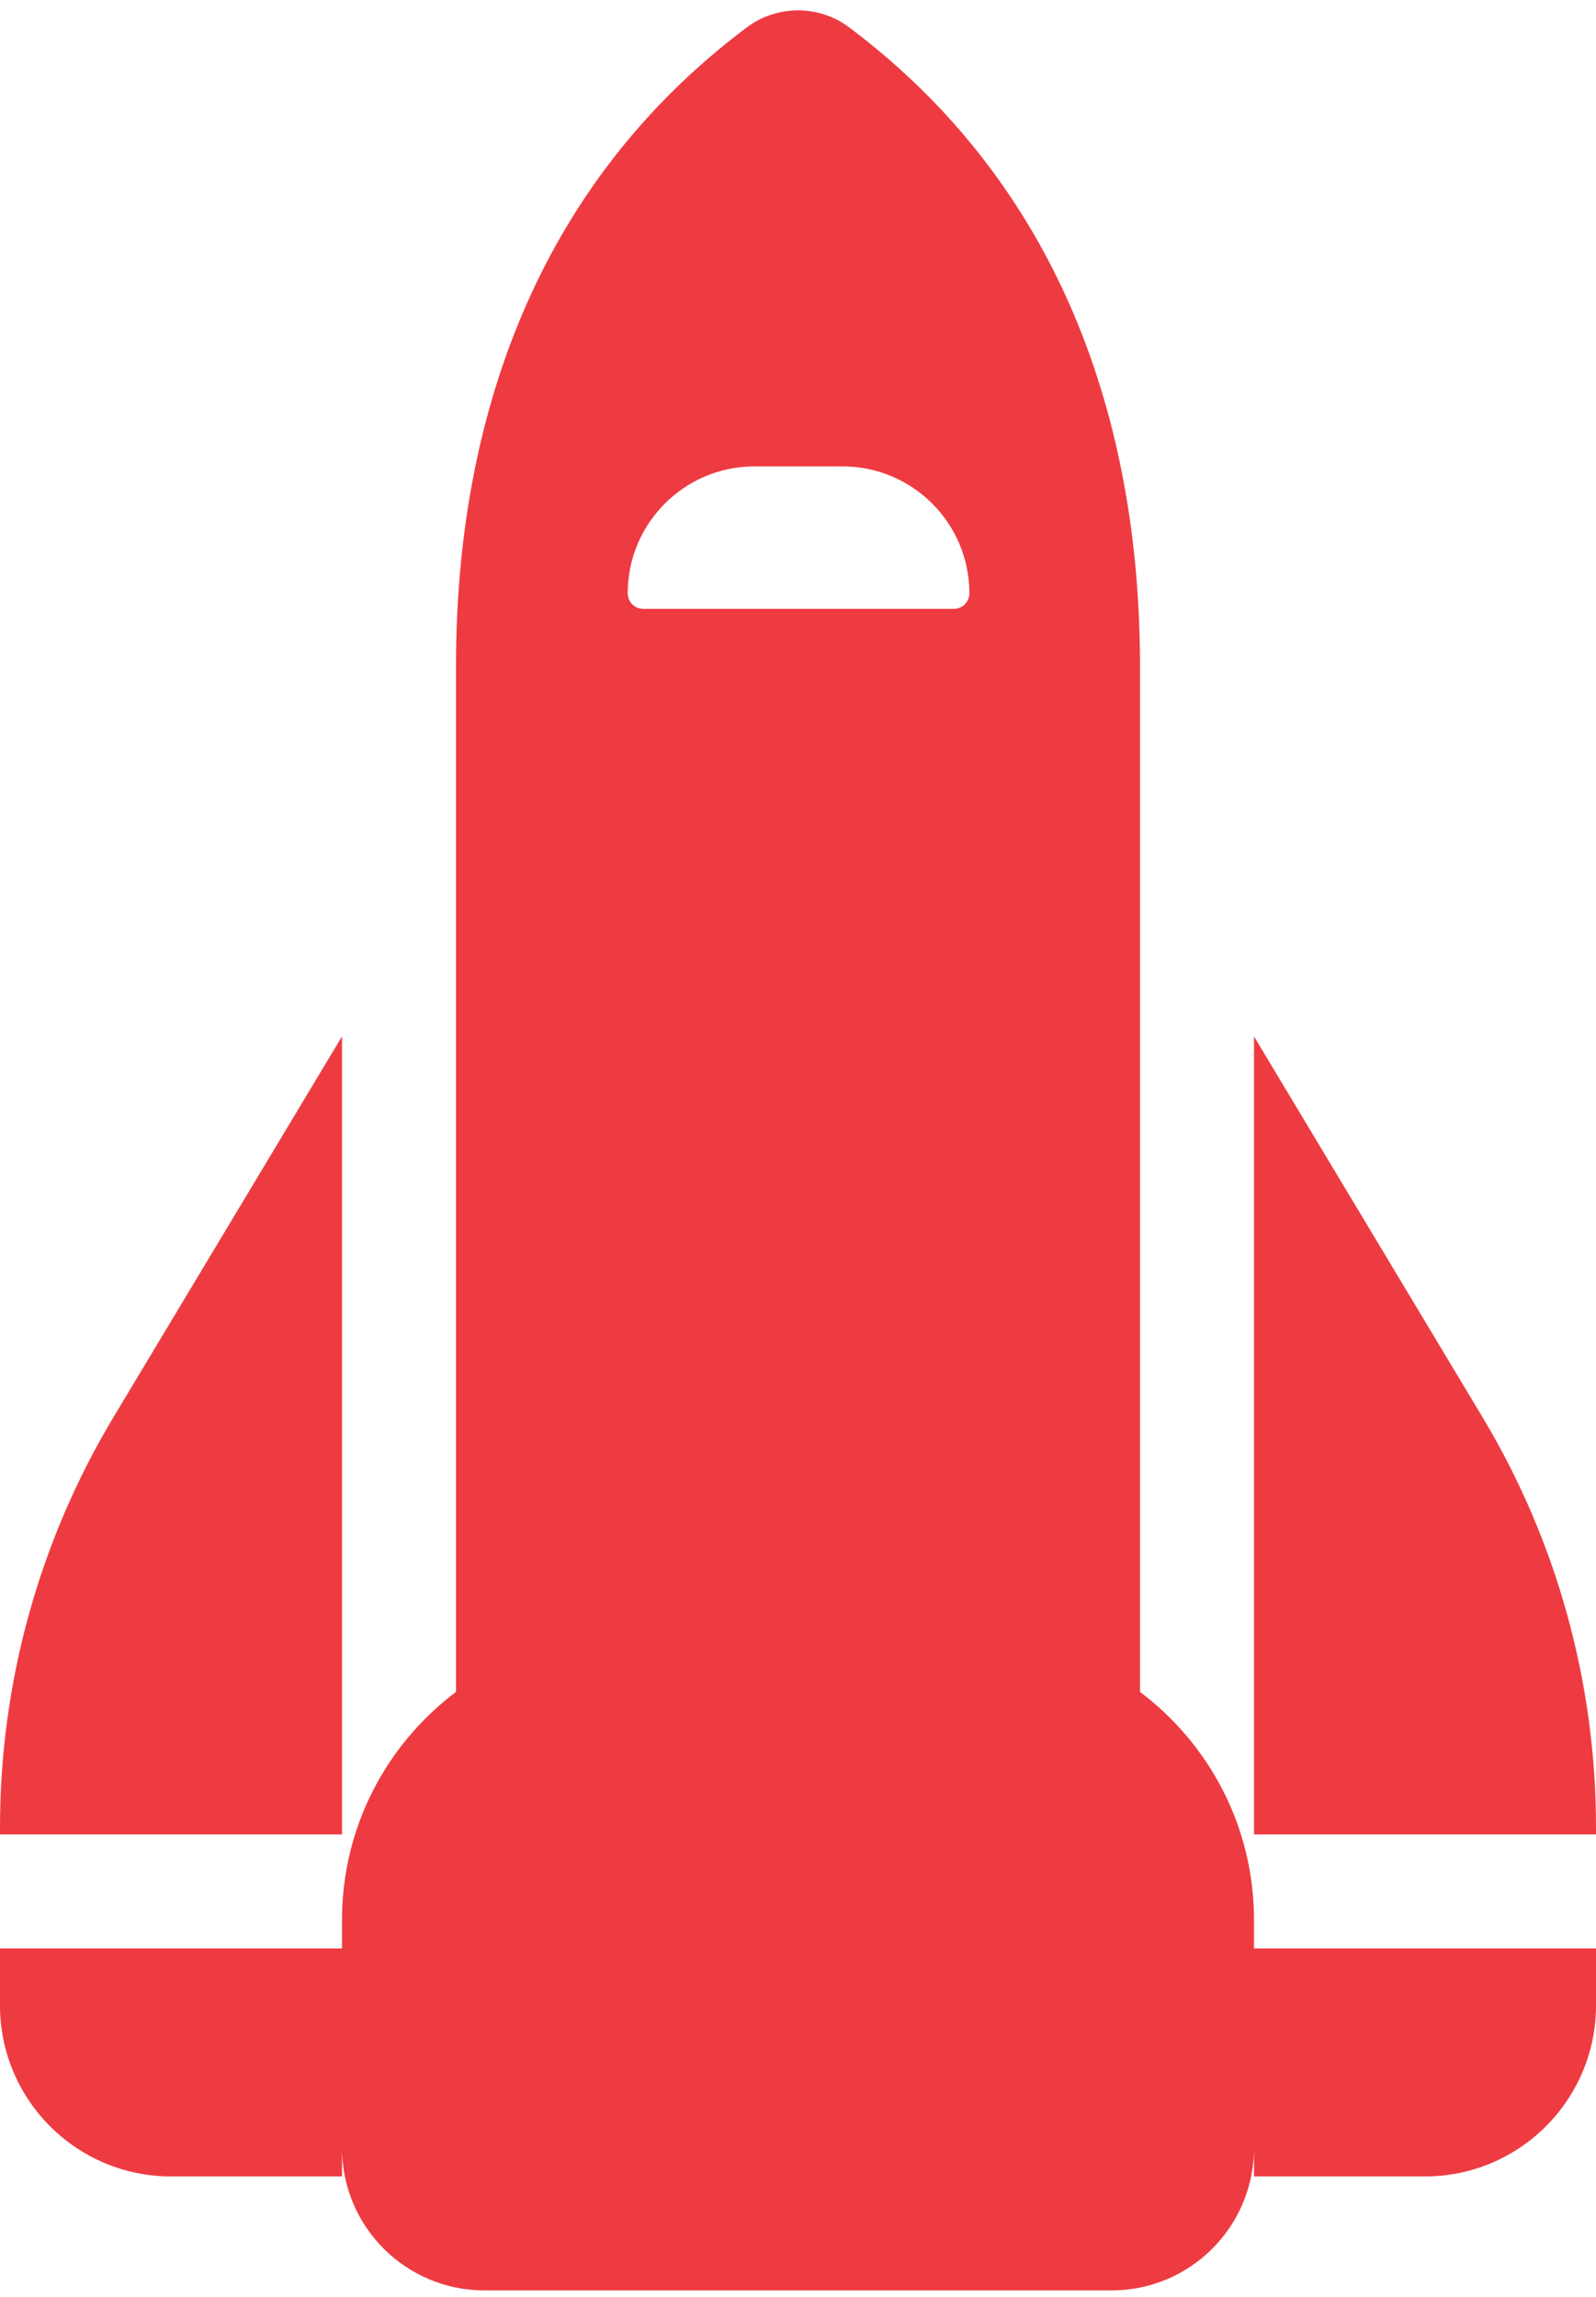 <?xml version="1.0" encoding="UTF-8"?> <svg xmlns="http://www.w3.org/2000/svg" width="66" height="95" viewBox="0 0 66 95" fill="none"><path d="M66 75.563C66 69.582 64.379 63.718 61.3 58.592L51.857 42.858L51.857 75.858L66 75.858L66 75.563ZM14.143 42.858L4.7 58.592C1.621 63.718 -1.1075e-06 69.582 -8.43934e-07 75.563L-8.3095e-07 75.858L14.143 75.858L14.143 42.858ZM14.143 80.572L-6.23213e-07 80.572L-5.19344e-07 82.929C-3.47311e-07 86.833 3.167 90.001 7.071 90.001L14.143 90.001L14.143 88.822C14.143 92.078 16.78 94.715 20.036 94.715L22.393 94.715L43.607 94.715L45.964 94.715C49.22 94.715 51.857 92.078 51.857 88.822L51.857 90.001L58.929 90.001C62.833 90.001 66 86.833 66 82.929L66 80.572L51.857 80.572L51.857 79.393C51.857 75.534 50.001 72.116 47.143 69.965L47.143 27.536C47.143 17.327 43.799 7.648 35.121 1.136C33.869 0.193 32.131 0.193 30.879 1.136C22.201 7.648 18.857 17.327 18.857 27.536L18.857 69.965C15.999 72.116 14.143 75.534 14.143 79.393L14.143 80.572ZM31.173 19.286L34.842 19.286C37.729 19.286 40.086 21.629 40.086 24.531C40.086 24.899 39.791 25.179 39.438 25.179L26.606 25.179C26.238 25.179 25.958 24.884 25.958 24.531C25.958 21.643 28.3 19.286 31.203 19.286L31.173 19.286Z" fill="#EE3B42"></path></svg> 
